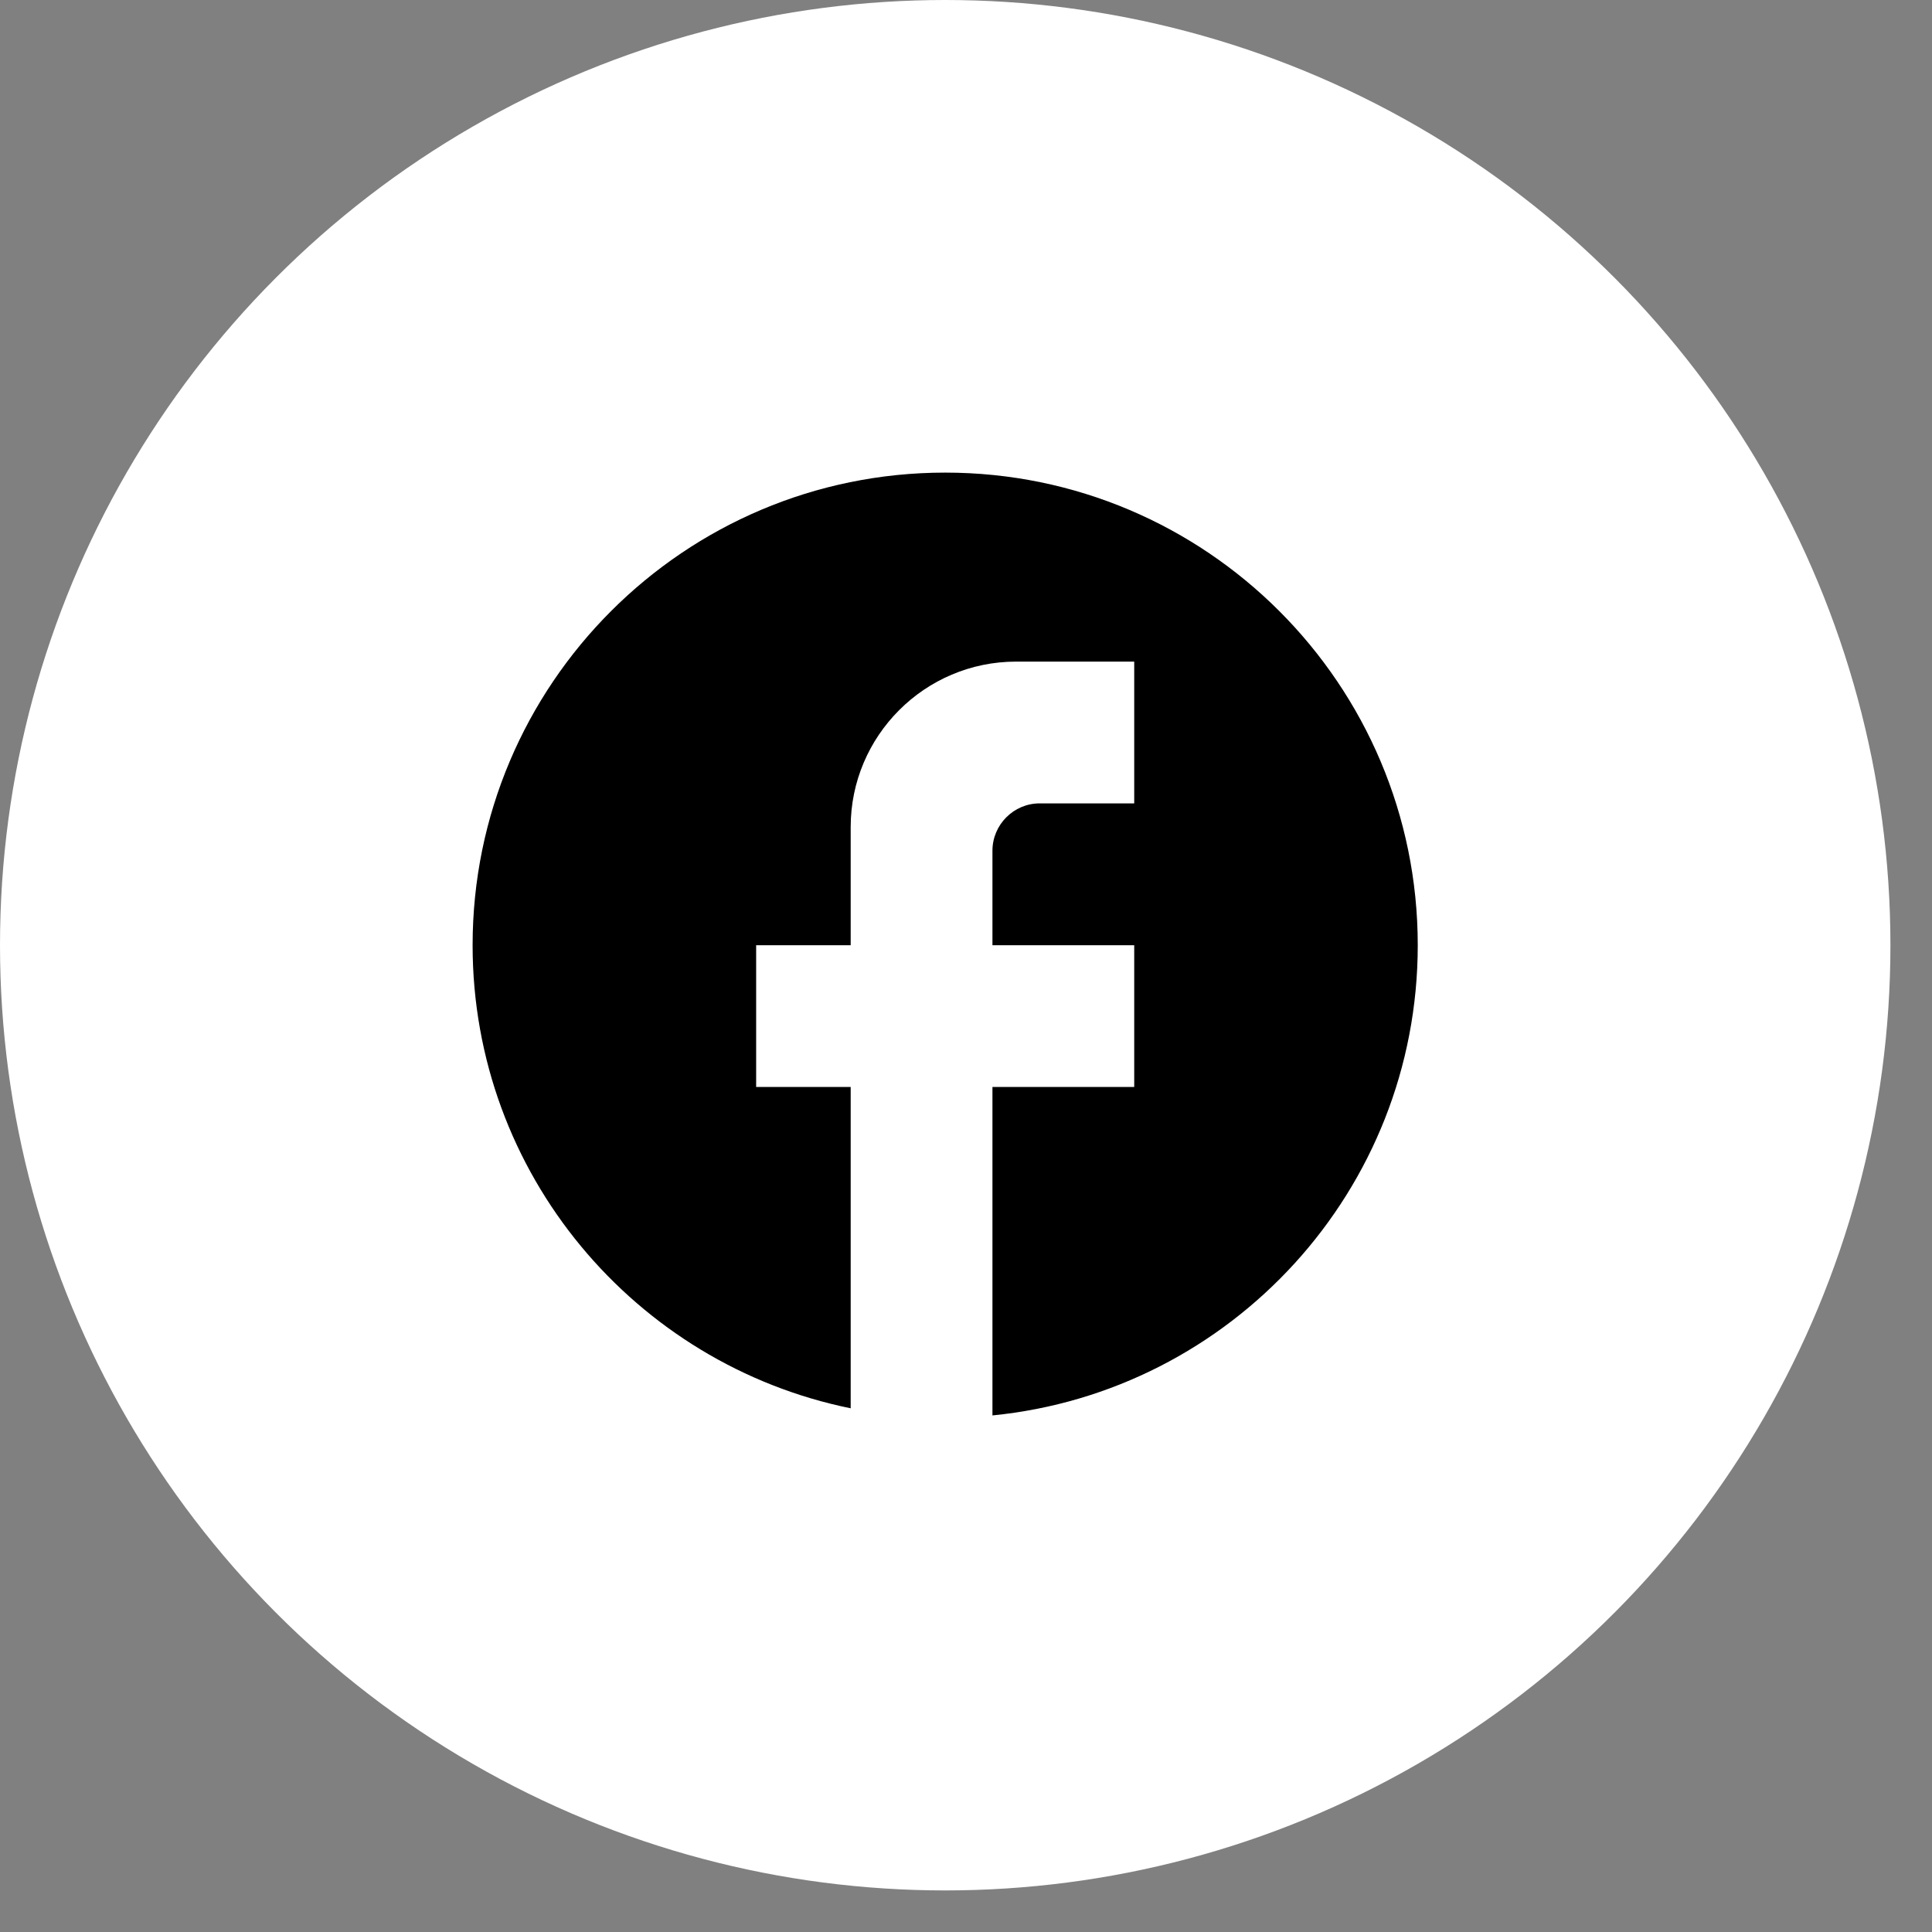 <svg width="29" height="29" viewBox="0 0 29 29" fill="none" xmlns="http://www.w3.org/2000/svg">
<rect x="0" y="0" width="29" height="29" fill="#808080" stroke="none"/>
<circle cx="14.188" cy="14.188" r="14.188" fill="white"/>
<path d="M21.281 14.188C21.281 10.272 18.103 7.094 14.188 7.094C10.272 7.094 7.094 10.272 7.094 14.188C7.094 17.621 9.534 20.48 12.769 21.139V16.316H11.35V14.188H12.769V12.414C12.769 11.045 13.883 9.931 15.252 9.931H17.025V12.059H15.606C15.216 12.059 14.897 12.379 14.897 12.769V14.188H17.025V16.316H14.897V21.246C18.479 20.891 21.281 17.869 21.281 14.188Z" fill="black"/>
</svg>
